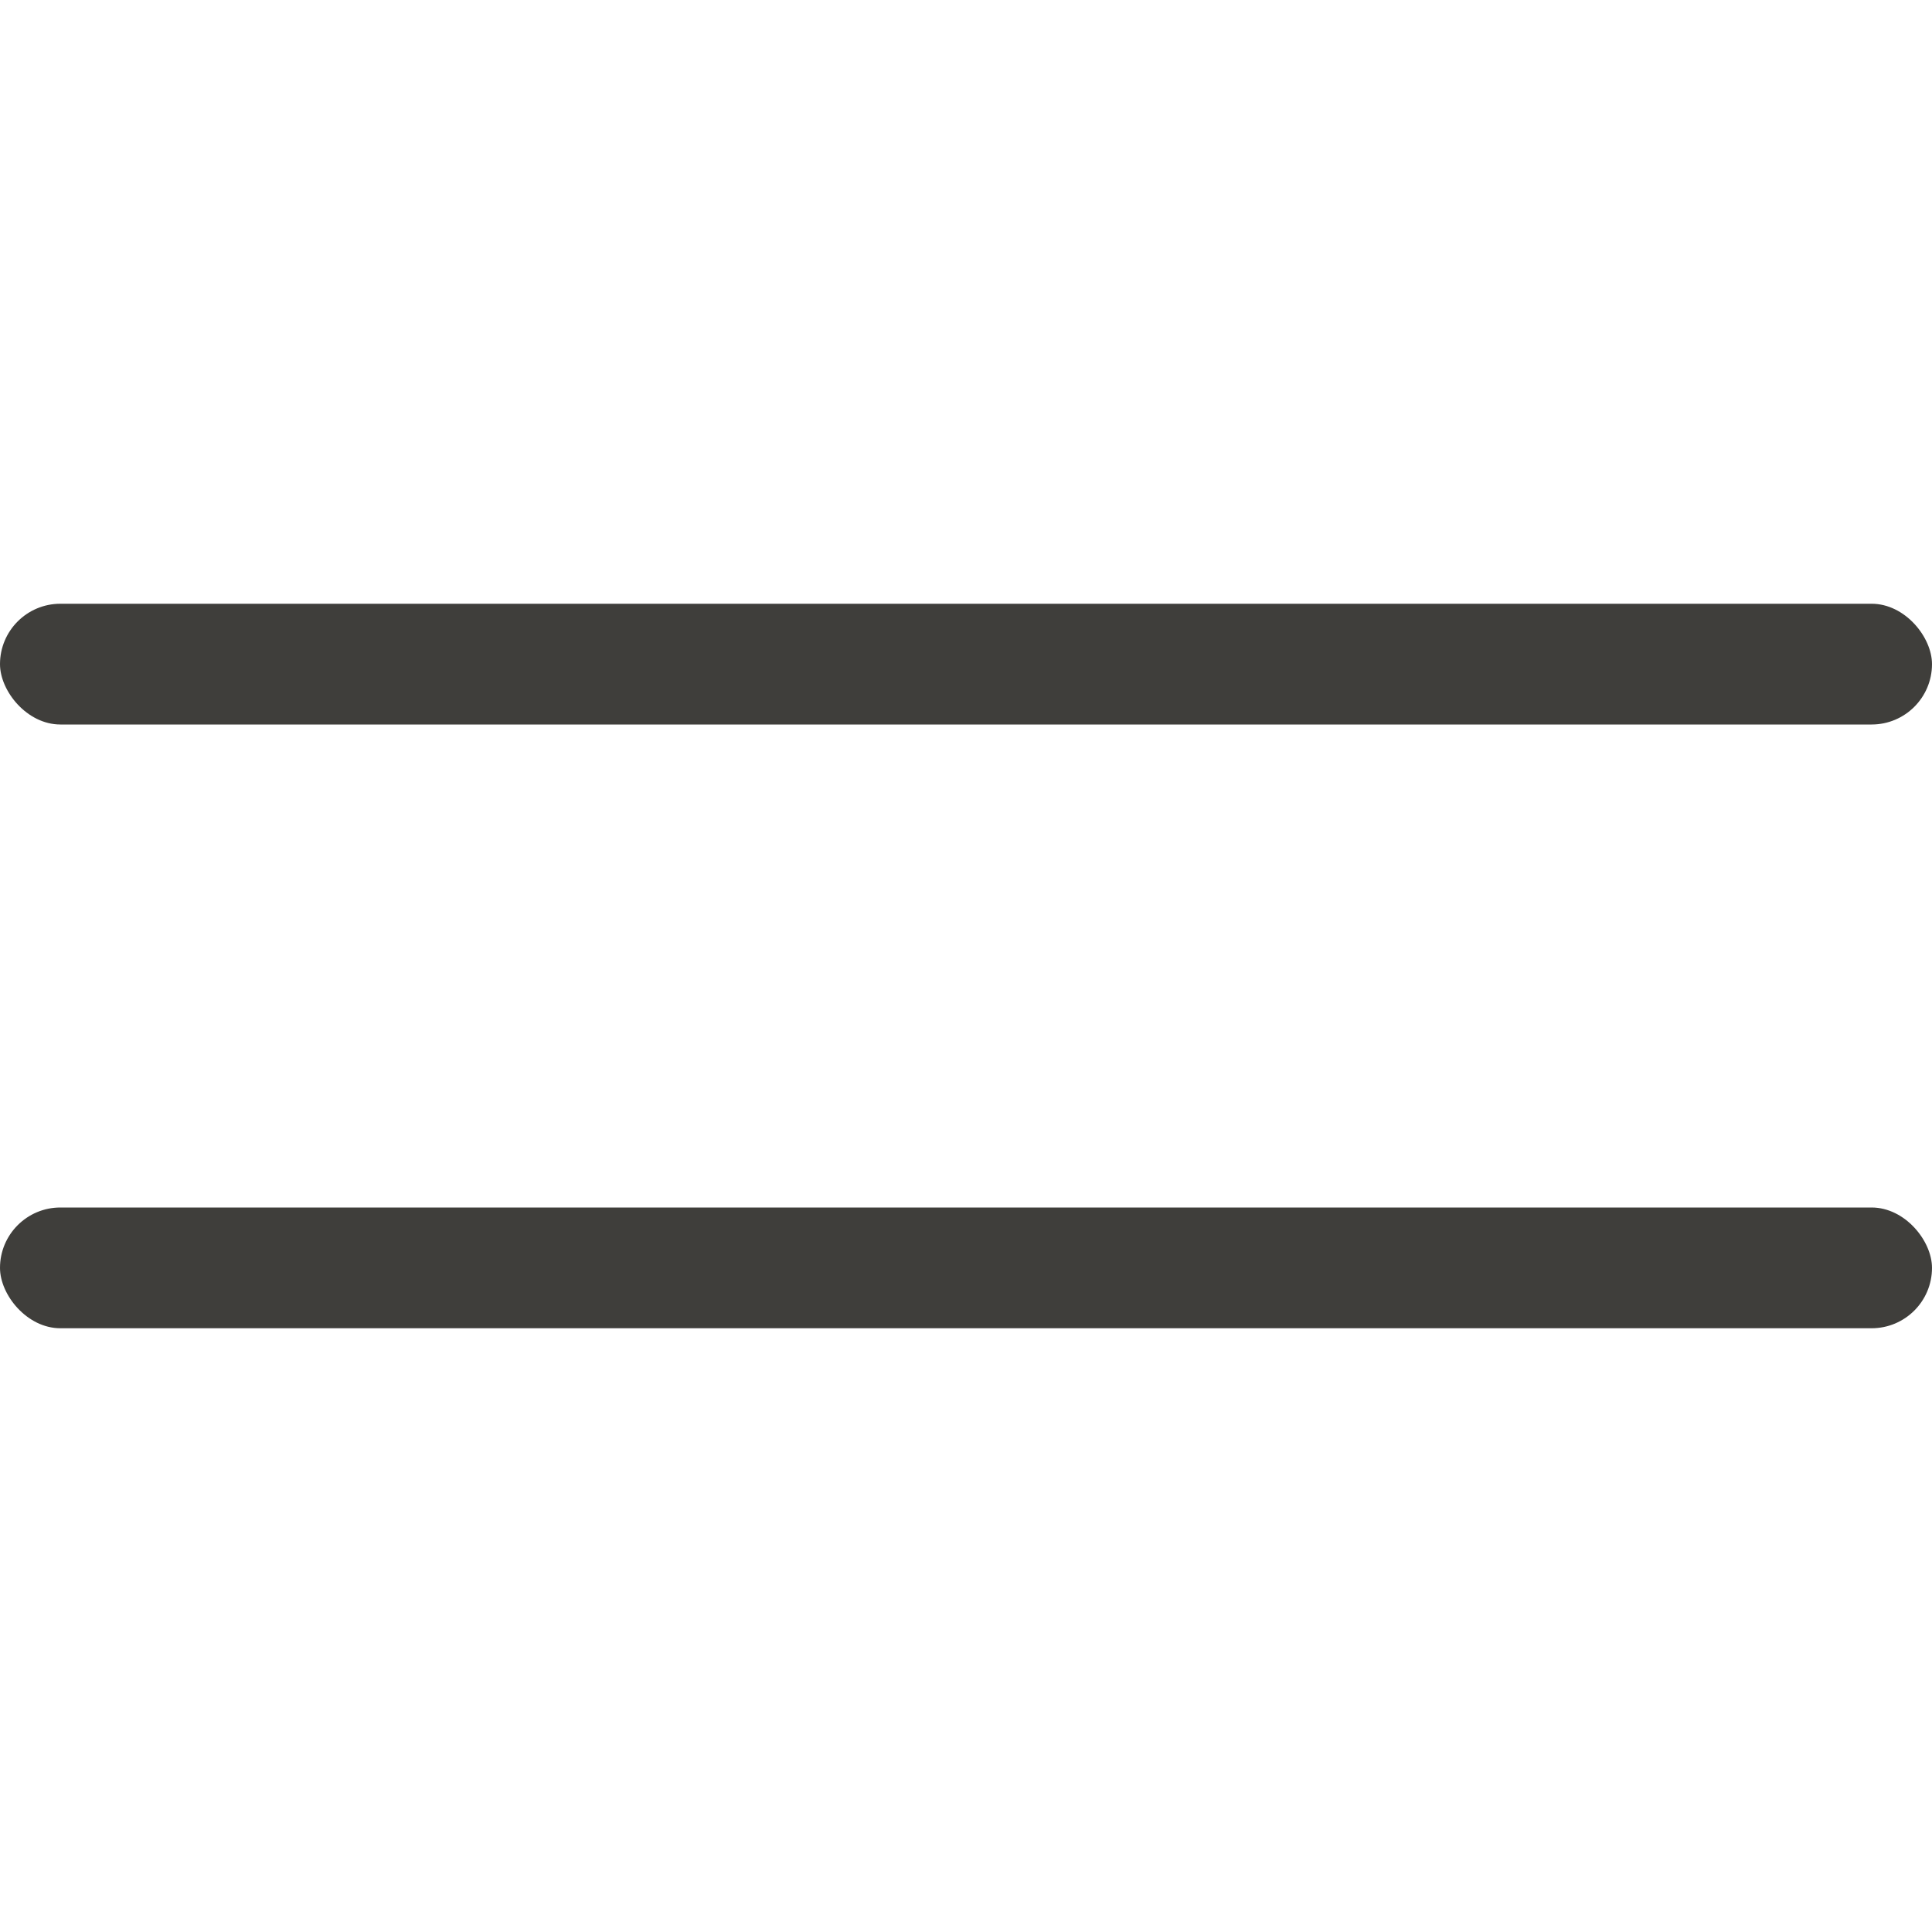 <svg xmlns="http://www.w3.org/2000/svg" width="40" height="40" viewBox="0 0 40 40" fill="none"><rect y="12.5" width="40" height="2.5" rx="1.25" fill="#3F3E3B"></rect><rect y="25" width="40" height="2.5" rx="1.25" fill="#3F3E3B"></rect></svg>